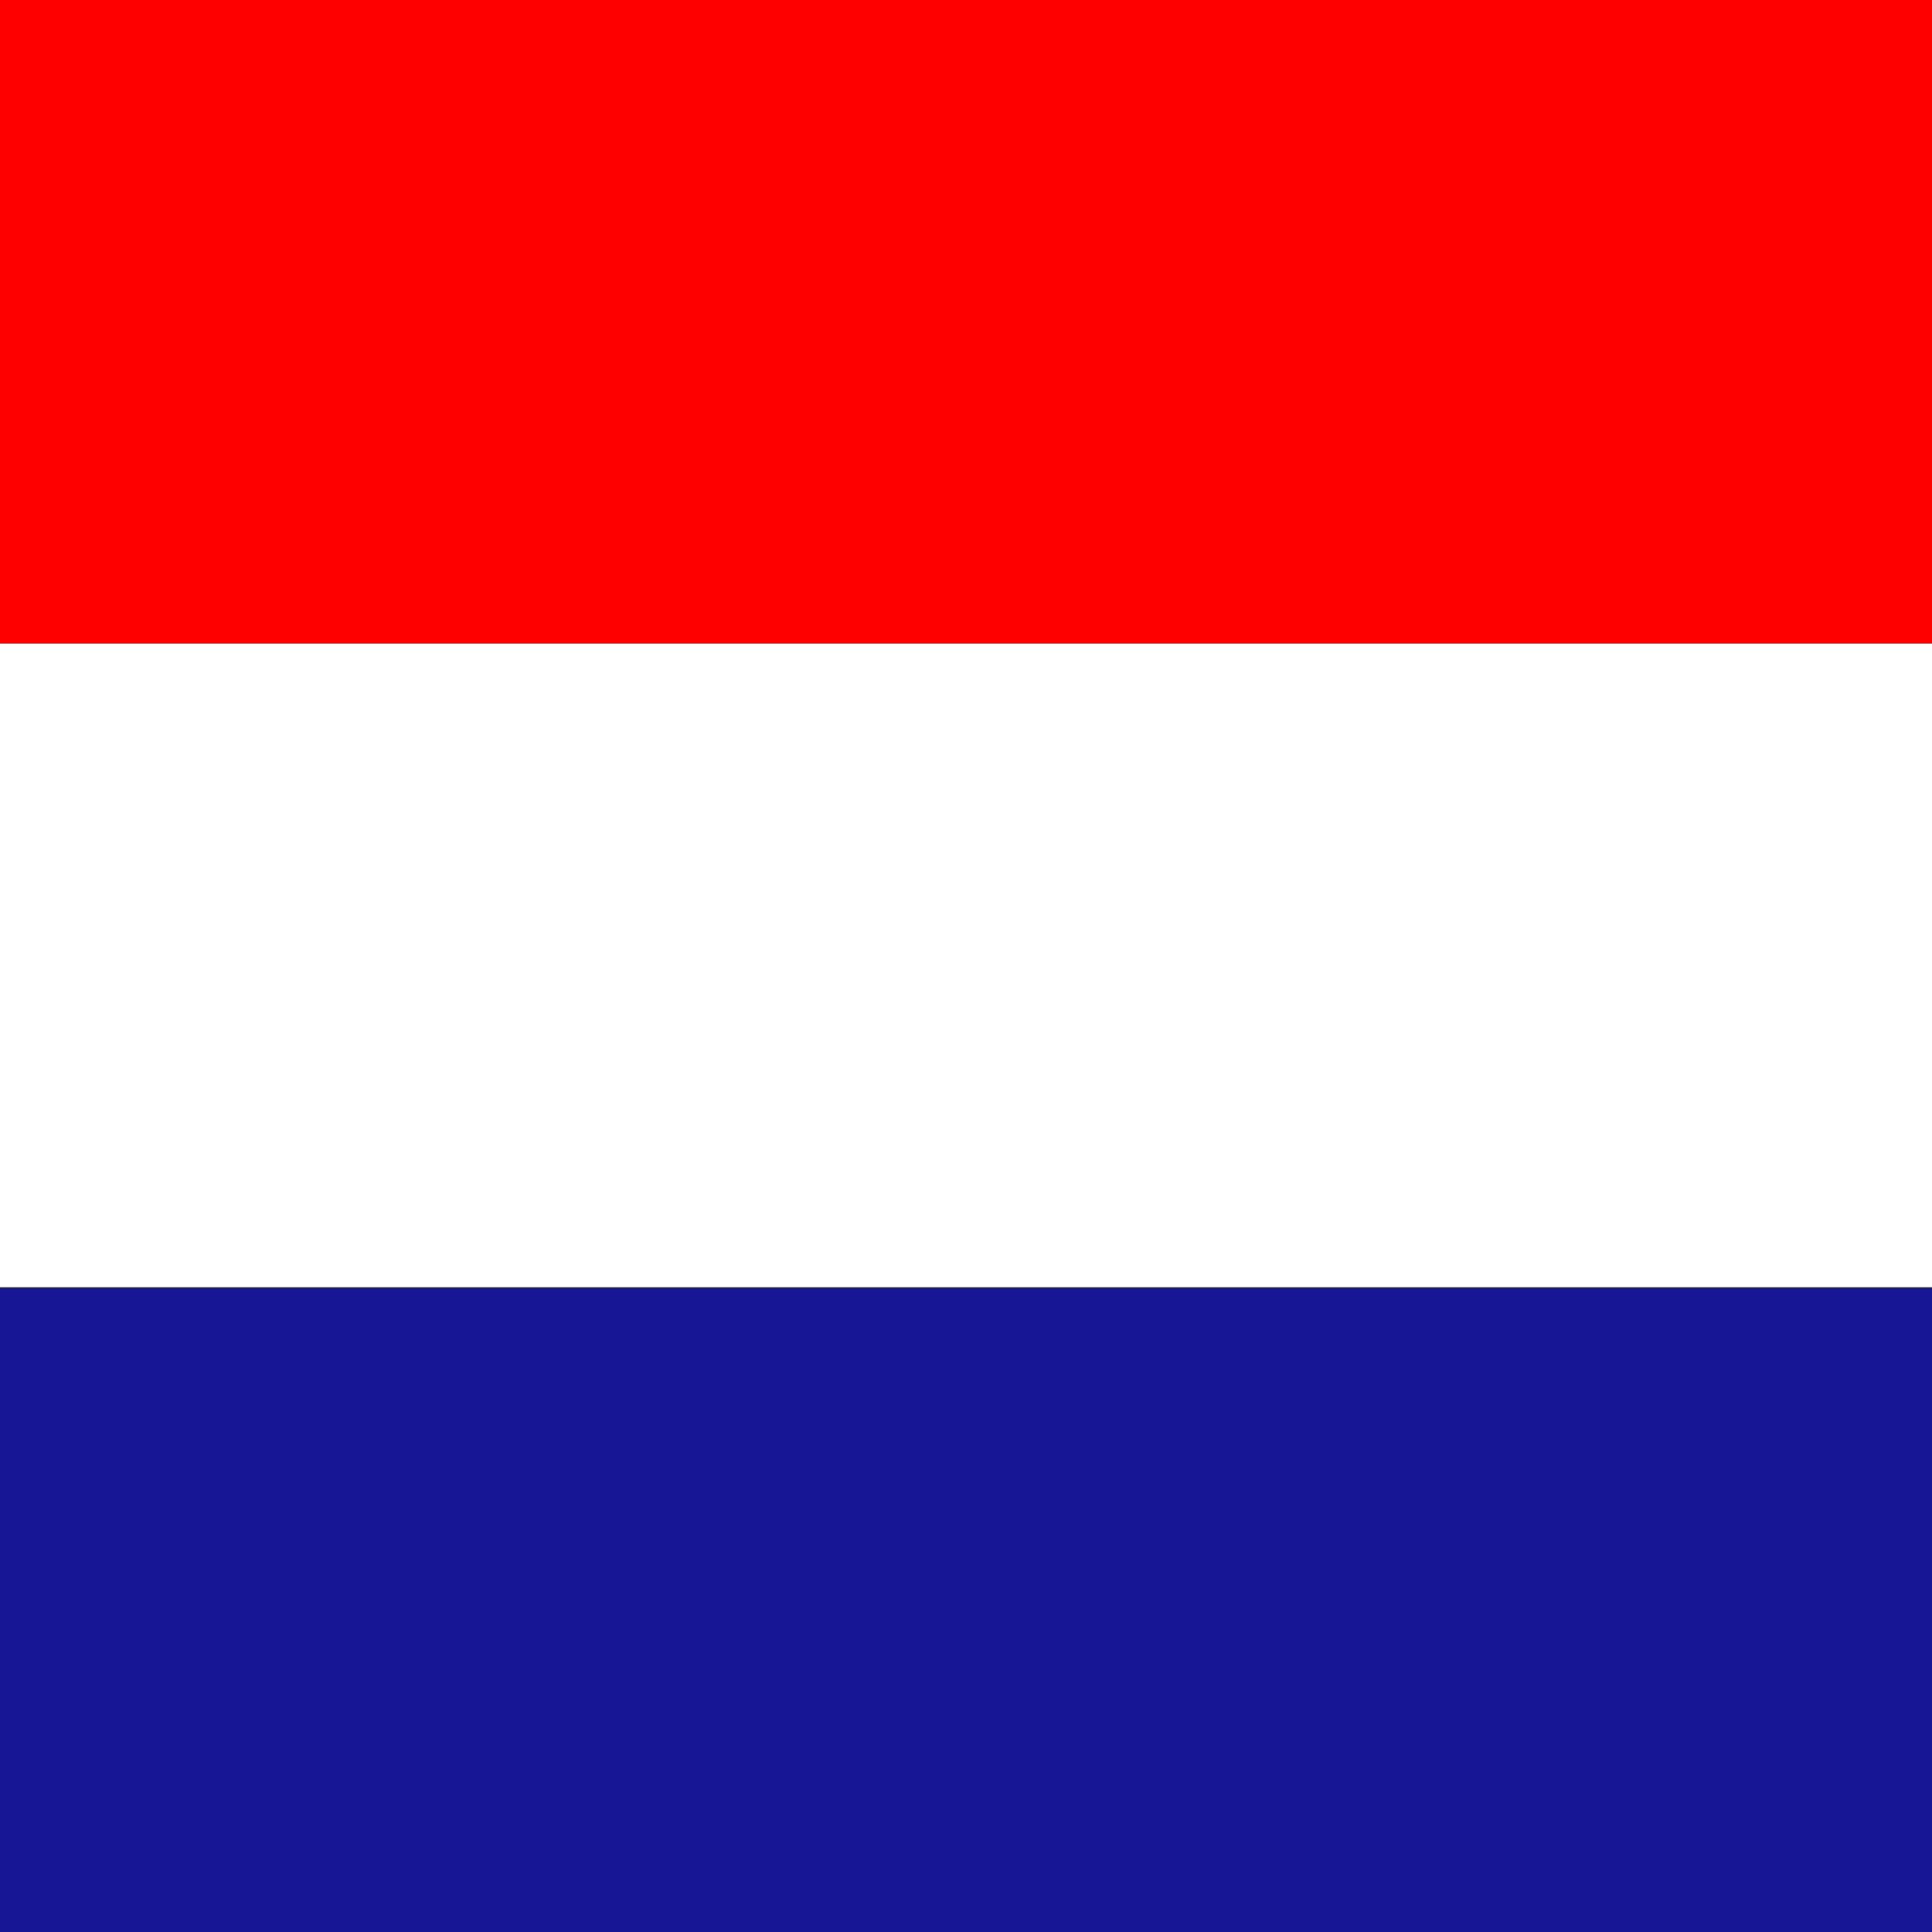 <svg width="16" height="16" viewBox="0 0 16 16" fill="none" xmlns="http://www.w3.org/2000/svg">
<rect x="0" y="0" width="16" height="16" fill="#333333" stroke="none"/>
<rect width="16" height="5.33" fill="#FF0000"/>
<rect y="5.33" width="16" height="5.33" fill="#FFFFFF"/>
<rect y="10.67" width="16" height="5.33" fill="#171796"/>
</svg>